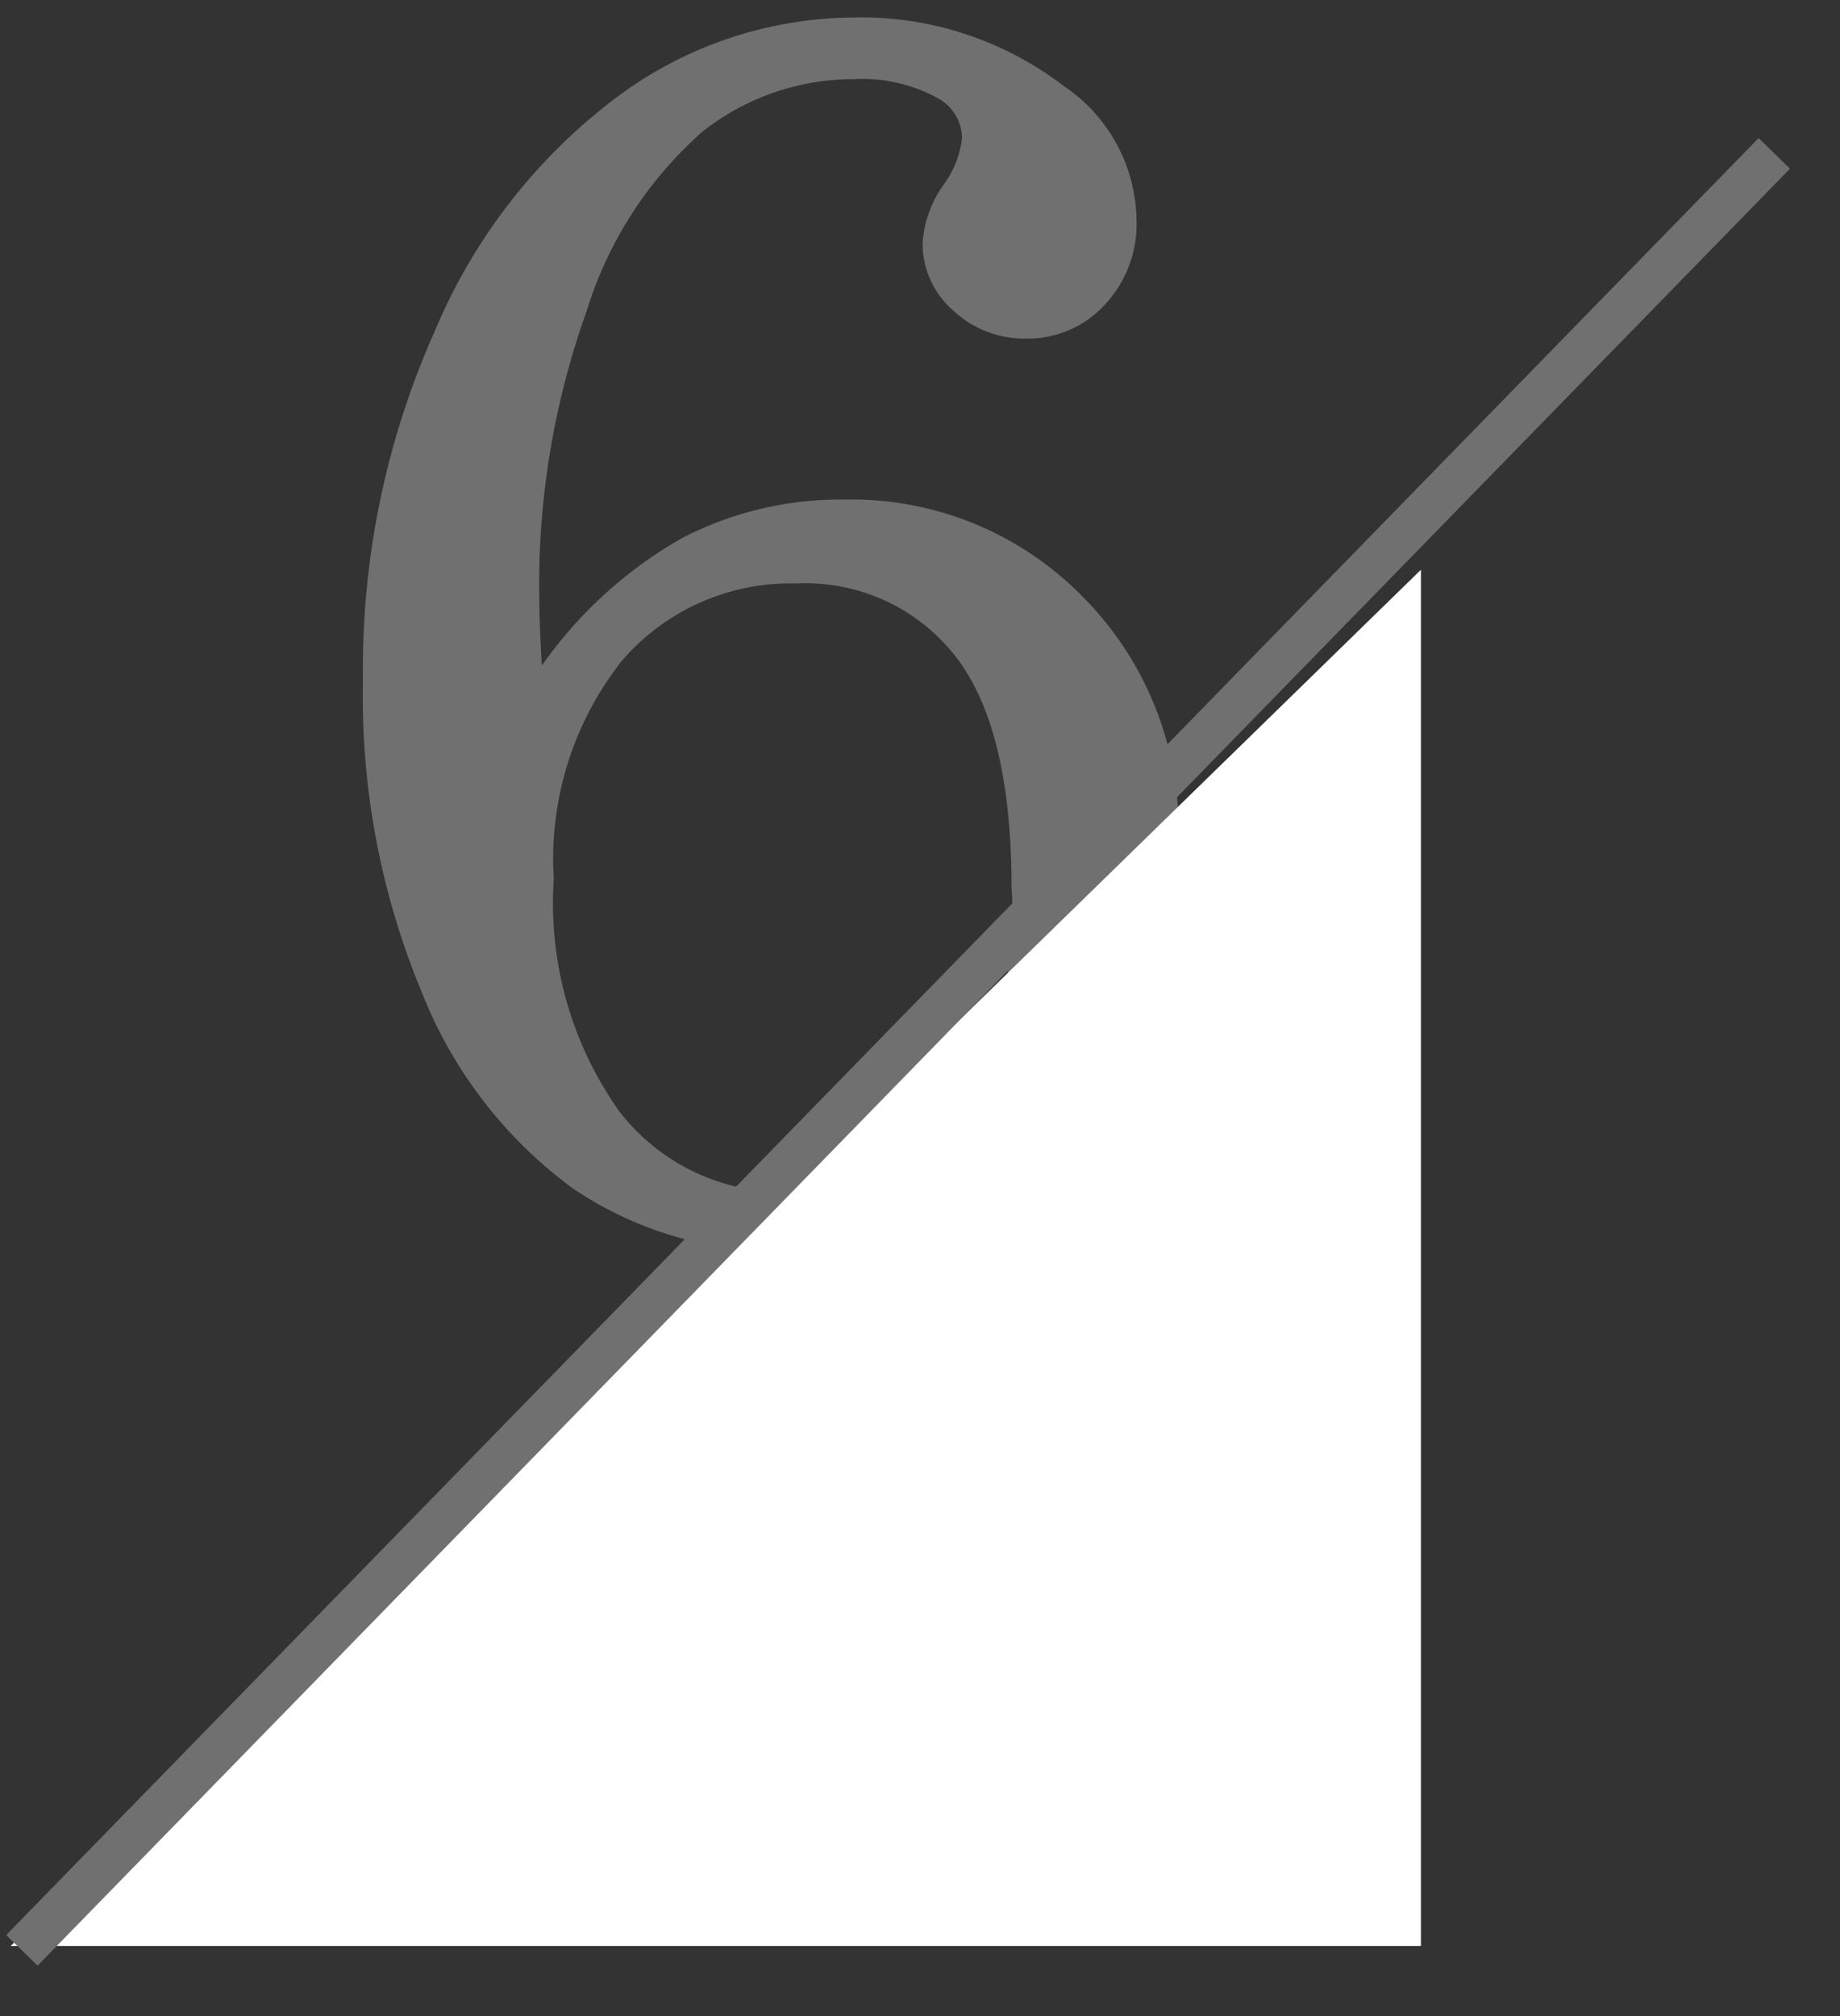 <svg xmlns="http://www.w3.org/2000/svg" xmlns:xlink="http://www.w3.org/1999/xlink" width="42" height="46" viewBox="0 0 42 46"><rect x="0" y="0" width="42" height="46" fill="#333333" stroke="none"/><defs><clipPath id="a"><rect width="42" height="46" transform="translate(306 2561)" fill="#fff" stroke="#707070" stroke-width="1"/></clipPath></defs><g transform="translate(-306 -2561)" clip-path="url(#a)"><path d="M6.367-12.812a9.84,9.84,0,0,1,3.2-2.91,7.84,7.84,0,0,1,3.691-.879A7.388,7.388,0,0,1,18.7-14.4a7.531,7.531,0,0,1,2.2,5.557,9.258,9.258,0,0,1-2.6,6.719A8.6,8.6,0,0,1,11.875.547,8.338,8.338,0,0,1,7.07-.889,10.181,10.181,0,0,1,3.623-5.371,17.556,17.556,0,0,1,2.285-12.48a18.88,18.88,0,0,1,1.641-7.969,12.926,12.926,0,0,1,4.189-5.361A9.138,9.138,0,0,1,13.438-27.6a7.608,7.608,0,0,1,4.844,1.563,3.744,3.744,0,0,1,1.66,3.047,2.7,2.7,0,0,1-.732,1.953,2.385,2.385,0,0,1-1.787.762,2.366,2.366,0,0,1-1.67-.645,2.014,2.014,0,0,1-.693-1.523,2.563,2.563,0,0,1,.469-1.328,2.265,2.265,0,0,0,.43-1.074,1.047,1.047,0,0,0-.527-.9,3.571,3.571,0,0,0-1.934-.449A5.569,5.569,0,0,0,10.039-25a8.969,8.969,0,0,0-2.646,4.092,18.5,18.5,0,0,0-1.084,6.514Q6.309-13.867,6.367-12.812Zm5.82-1.875A5.074,5.074,0,0,0,8.193-12.92,7.287,7.287,0,0,0,6.641-7.949a8.2,8.2,0,0,0,1.5,5.313A4.735,4.735,0,0,0,11.973-.8a4.538,4.538,0,0,0,3.711-1.738,8.135,8.135,0,0,0,1.406-5.2q0-3.672-1.3-5.312A4.34,4.34,0,0,0,12.188-14.687Z" transform="translate(312 2589)" fill="#717071"/><path d="M32.19,0V31.4H0Z" transform="translate(306.244 2574)" fill="#fff"/><line x1="40" y2="41" transform="translate(306.5 2564.5)" fill="none" stroke="#717071" stroke-width="1"/></g></svg>